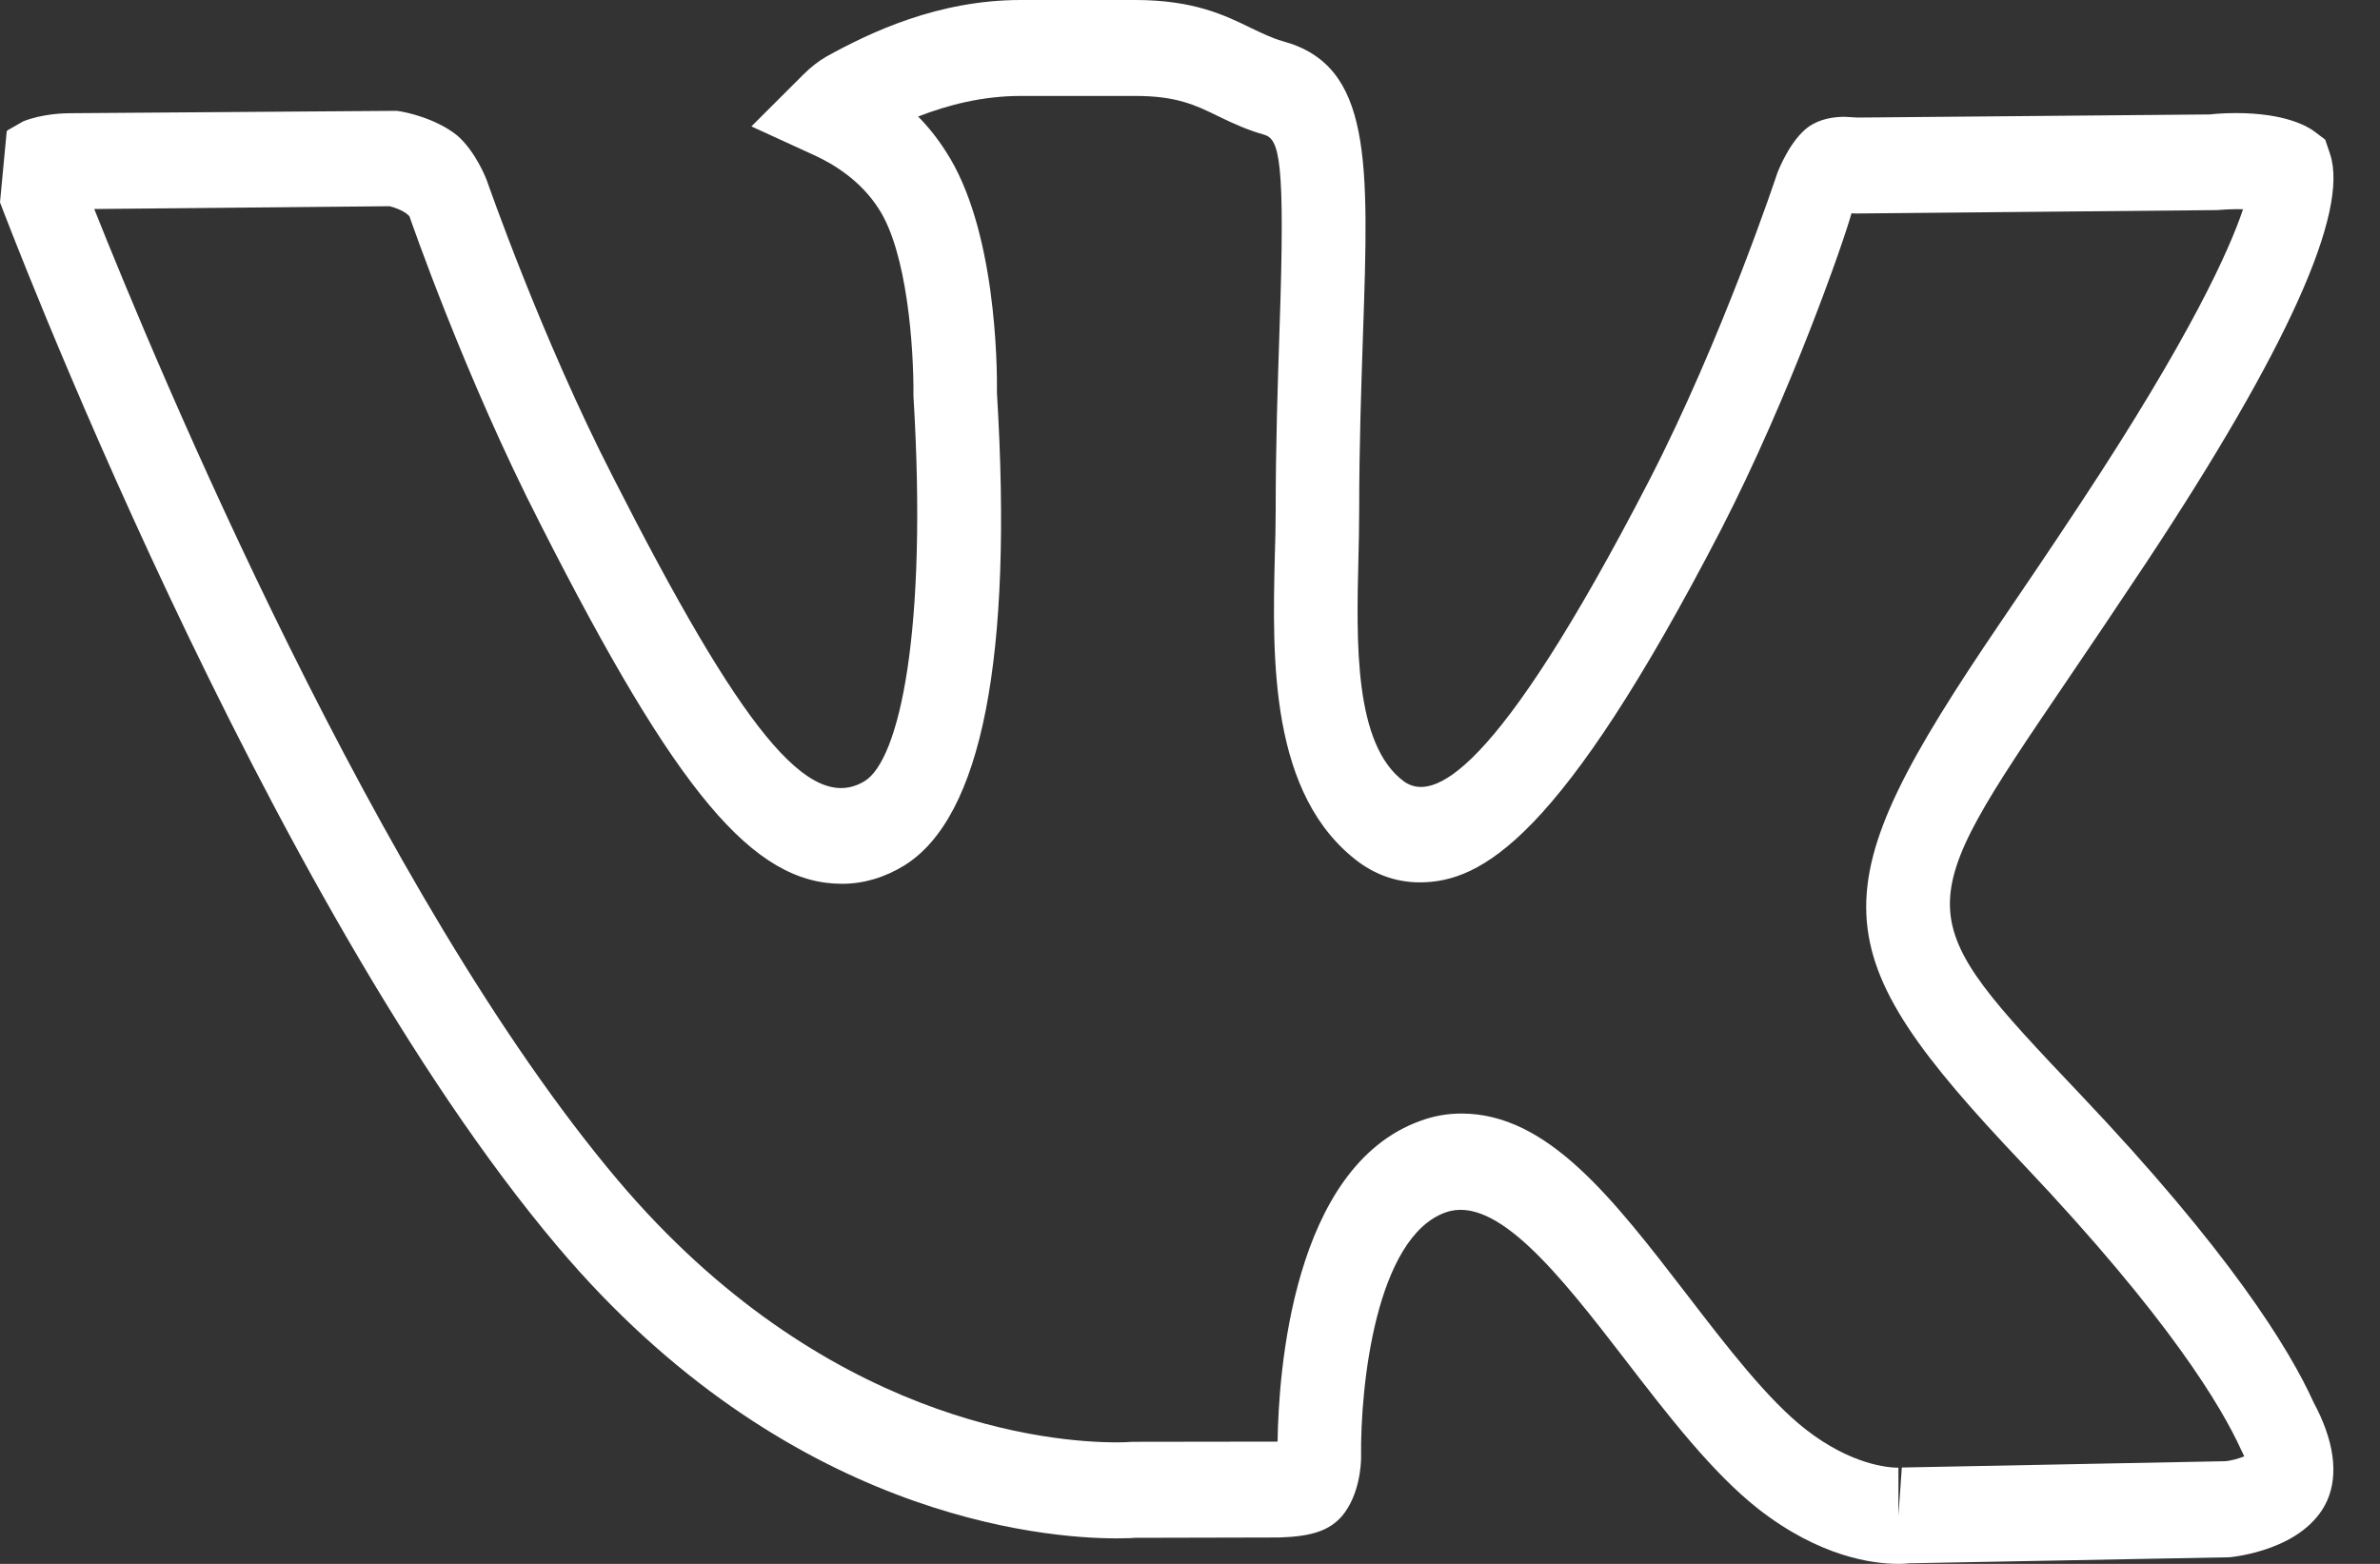 <?xml version="1.0" encoding="UTF-8"?> <svg xmlns="http://www.w3.org/2000/svg" width="35" height="23" viewBox="0 0 35 23" fill="none"><rect x="0" y="0" width="35" height="23" fill="#333333" stroke="none"/> <path d="M27.917 23C27.535 23 26.762 22.896 25.861 22.195C25.181 21.662 24.524 20.809 23.888 19.982C22.922 18.727 21.999 17.564 21.255 17.832C20.242 18.2 20.001 20.355 20.016 21.444C20.014 21.551 19.993 21.982 19.74 22.292C19.551 22.51 19.297 22.596 18.818 22.612L16.69 22.617C16.692 22.619 16.588 22.625 16.418 22.625C15.34 22.625 11.562 22.315 8.201 18.334C3.869 13.208 0.039 3.079 0 2.976L0.099 1.929C0.106 1.924 0.113 1.917 0.119 1.912L0.341 1.785C0.621 1.673 0.947 1.665 1.027 1.665L5.834 1.63C5.966 1.645 6.41 1.741 6.722 1.991C6.997 2.229 7.151 2.632 7.158 2.65C7.174 2.694 7.958 4.955 9.011 7.009C10.9 10.723 11.902 11.983 12.717 11.487C13.224 11.173 13.644 9.297 13.433 5.823C13.439 5.111 13.341 3.707 12.92 3.067C12.656 2.656 12.265 2.417 11.986 2.288L11.05 1.859L11.809 1.101C11.92 0.99 12.036 0.899 12.153 0.832C12.801 0.474 13.795 0 15.013 0H16.696C17.554 0 18.017 0.226 18.389 0.408C18.558 0.488 18.706 0.561 18.864 0.606C20.178 0.962 20.131 2.368 20.044 4.918C20.019 5.677 19.988 6.542 19.988 7.517C19.988 7.737 19.983 7.971 19.977 8.21C19.947 9.443 19.91 10.951 20.647 11.493C21.06 11.789 21.973 11.474 24.248 7.075C25.333 4.97 26.128 2.574 26.135 2.551C26.156 2.493 26.331 2.056 26.595 1.866C26.77 1.742 26.98 1.718 27.126 1.718L27.319 1.729L32.509 1.683C32.507 1.681 32.667 1.663 32.882 1.663C33.617 1.663 33.943 1.866 34.026 1.927L34.194 2.053L34.267 2.269C34.545 3.117 33.639 5.135 31.567 8.268C31.122 8.938 30.732 9.517 30.39 10.02C28.072 13.435 28.072 13.435 30.585 16.087C32.775 18.393 33.664 19.829 34.024 20.626C34.321 21.177 34.395 21.677 34.224 22.068C33.895 22.8 32.831 22.898 32.786 22.903L28.065 22.992C28.072 22.993 28.009 23 27.917 23ZM21.492 16.377C22.758 16.377 23.709 17.613 24.811 19.044C25.396 19.806 26.001 20.591 26.554 21.022C27.224 21.543 27.768 21.586 27.918 21.586V22.292L27.968 21.583L32.732 21.49C32.811 21.482 32.914 21.454 33.004 21.419C32.991 21.388 32.974 21.357 32.956 21.319C32.677 20.707 31.92 19.41 29.756 17.126C26.749 13.957 26.715 13.135 29.422 9.149C29.763 8.649 30.151 8.076 30.59 7.411C32.219 4.945 32.788 3.669 32.986 3.077C32.825 3.072 32.627 3.087 32.597 3.09L27.287 3.14L27.228 3.137C27.112 3.557 26.333 5.798 25.306 7.796C22.948 12.346 21.786 12.975 20.88 12.977C20.557 12.977 20.258 12.878 19.991 12.686C18.663 11.706 18.712 9.674 18.747 8.189C18.755 7.943 18.76 7.722 18.76 7.514C18.76 6.517 18.791 5.635 18.816 4.859C18.904 2.32 18.815 2.041 18.581 1.978C18.359 1.916 18.145 1.822 17.913 1.708C17.585 1.548 17.306 1.411 16.696 1.411H15.013C14.45 1.411 13.937 1.544 13.502 1.714C13.646 1.859 13.782 2.028 13.904 2.219C14.65 3.351 14.666 5.385 14.661 5.781C14.898 9.665 14.439 12.021 13.298 12.729C13.007 12.907 12.7 12.998 12.383 12.998C11.075 12.998 9.956 11.665 7.953 7.72C6.834 5.54 6.03 3.206 6.022 3.183C5.97 3.113 5.811 3.051 5.727 3.033L1.386 3.074C2.308 5.389 5.555 13.176 9.082 17.352C12.109 20.934 15.462 21.213 16.418 21.213C16.547 21.213 16.627 21.206 16.647 21.205L18.788 21.202C18.802 20.19 19.007 17.164 20.885 16.486C21.079 16.413 21.284 16.377 21.492 16.377Z" fill="white"></path> </svg> 